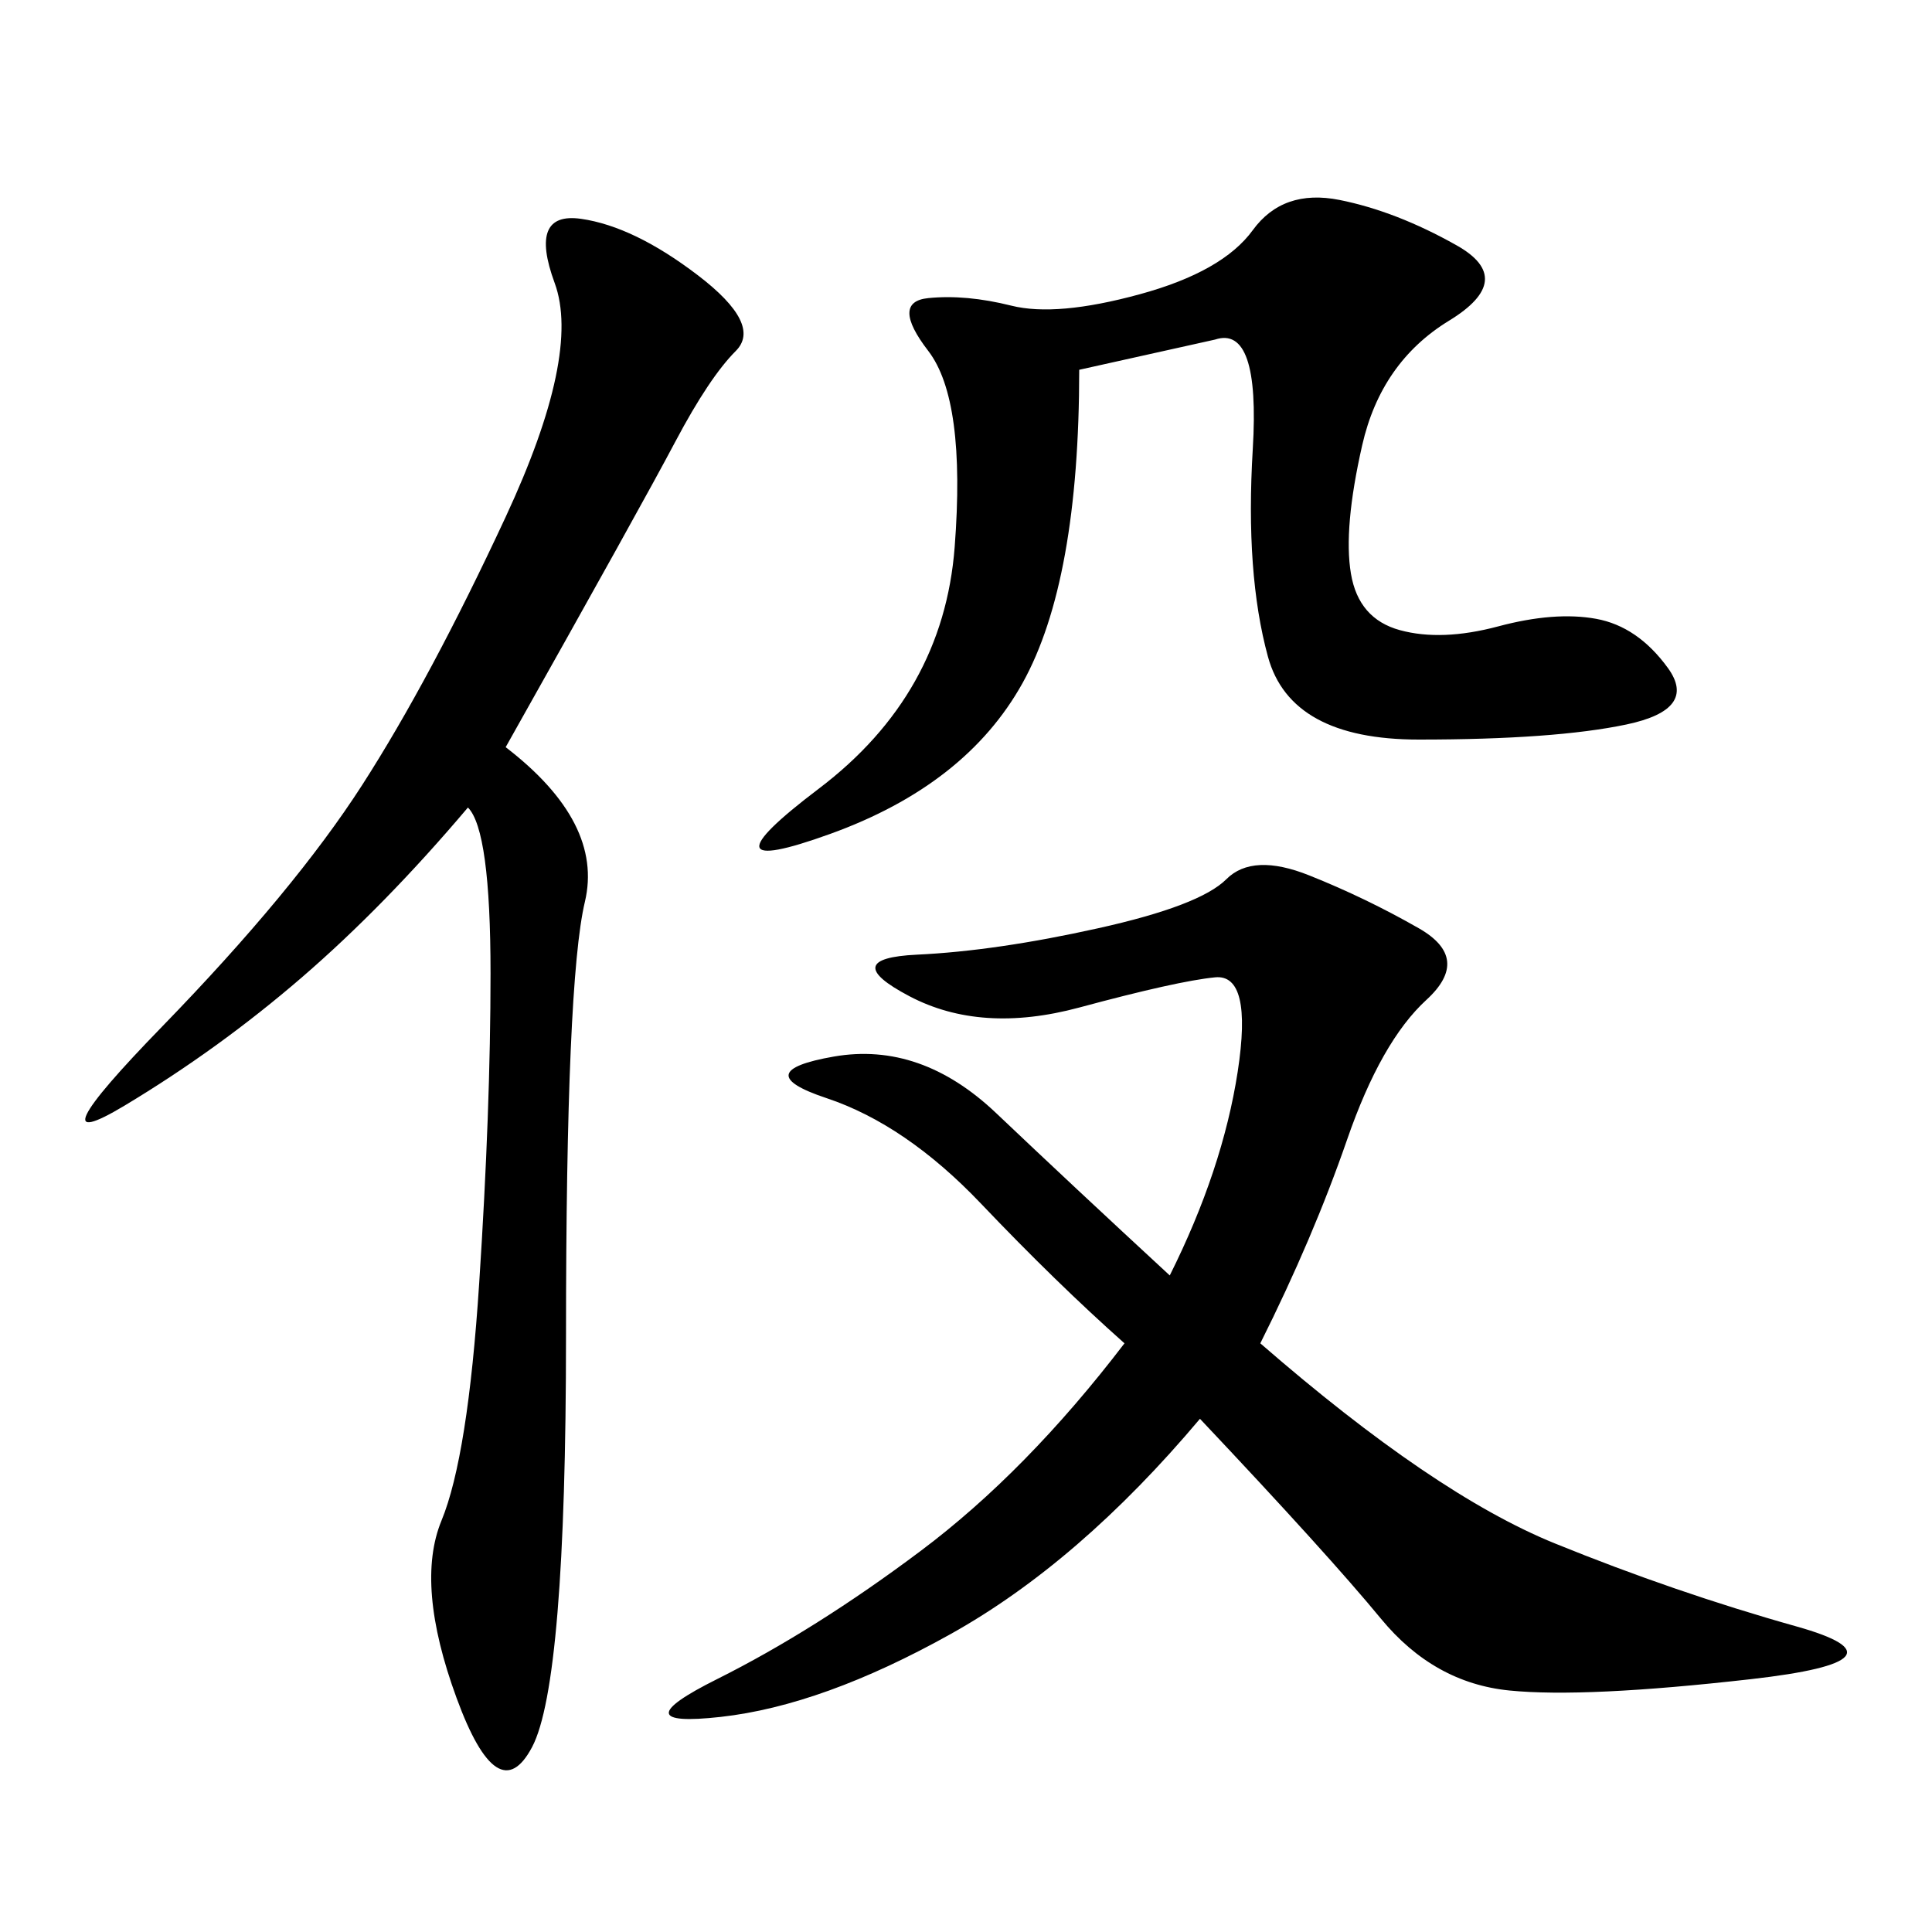 <svg xmlns="http://www.w3.org/2000/svg" xmlns:xlink="http://www.w3.org/1999/xlink" width="300" height="300"><path d="M195.70 208.59Q222.66 232.03 241.41 239.65Q260.16 247.27 278.91 252.54Q297.66 257.81 271.88 260.74Q246.09 263.67 234.38 262.50Q222.66 261.33 214.45 251.37Q206.25 241.41 186.33 220.31L186.33 220.31Q167.58 242.58 147.66 253.71Q127.73 264.84 111.91 266.60Q96.09 268.36 111.33 260.74Q126.56 253.13 142.97 240.82Q159.38 228.52 174.61 208.59L174.61 208.59Q164.06 199.22 152.34 186.91Q140.63 174.61 128.32 170.51Q116.02 166.41 129.49 164.06Q142.97 161.72 154.69 172.85Q166.41 183.98 181.64 198.05L181.64 198.05Q189.84 181.64 192.19 166.41Q194.53 151.17 188.67 151.76Q182.81 152.34 167.58 156.45Q152.34 160.55 141.21 154.69Q130.08 148.83 142.38 148.24Q154.69 147.66 170.51 144.14Q186.33 140.63 190.43 136.52Q194.53 132.42 203.32 135.94Q212.11 139.45 220.31 144.14Q228.52 148.83 221.48 155.27Q214.45 161.72 209.18 176.95Q203.91 192.19 195.70 208.59L195.70 208.59ZM78.52 116.02Q93.75 127.73 90.82 140.04Q87.89 152.34 87.89 207.42L87.89 207.42Q87.89 261.33 82.62 271.29Q77.34 281.25 70.90 263.67Q64.45 246.09 68.55 236.13Q72.66 226.17 74.41 199.22Q76.17 172.27 76.17 151.17L76.17 151.17Q76.17 128.91 72.66 125.39L72.66 125.39Q59.77 140.63 46.88 151.76Q33.98 162.89 19.34 171.68Q4.69 180.47 25.20 159.38Q45.70 138.28 56.25 121.88Q66.80 105.47 78.52 80.27Q90.23 55.08 86.13 43.95Q82.03 32.81 90.23 33.98Q98.44 35.16 108.40 42.77Q118.36 50.39 114.26 54.49Q110.16 58.59 104.88 68.55Q99.61 78.52 78.52 116.02L78.52 116.02ZM167.58 57.42Q167.58 90.23 158.79 106.05Q150 121.88 128.91 129.49Q107.81 137.11 127.15 122.46Q146.48 107.81 148.24 84.96Q150 62.11 144.14 54.49Q138.28 46.88 144.14 46.29Q150 45.70 157.03 47.46Q164.06 49.22 176.95 45.70Q189.84 42.19 194.53 35.74Q199.22 29.30 208.01 31.05Q216.80 32.81 226.17 38.09Q235.55 43.36 225 49.80Q214.45 56.25 211.52 69.14Q208.59 82.03 209.77 89.06Q210.94 96.09 217.38 97.85Q223.83 99.61 232.62 97.27Q241.41 94.92 247.85 96.09Q254.30 97.27 258.98 103.71Q263.67 110.16 252.54 112.50Q241.41 114.84 220.31 114.84L220.31 114.84Q200.39 114.84 196.88 101.95Q193.36 89.06 194.53 69.73Q195.70 50.39 188.67 52.73L188.67 52.73L167.58 57.42Z"/></svg>
